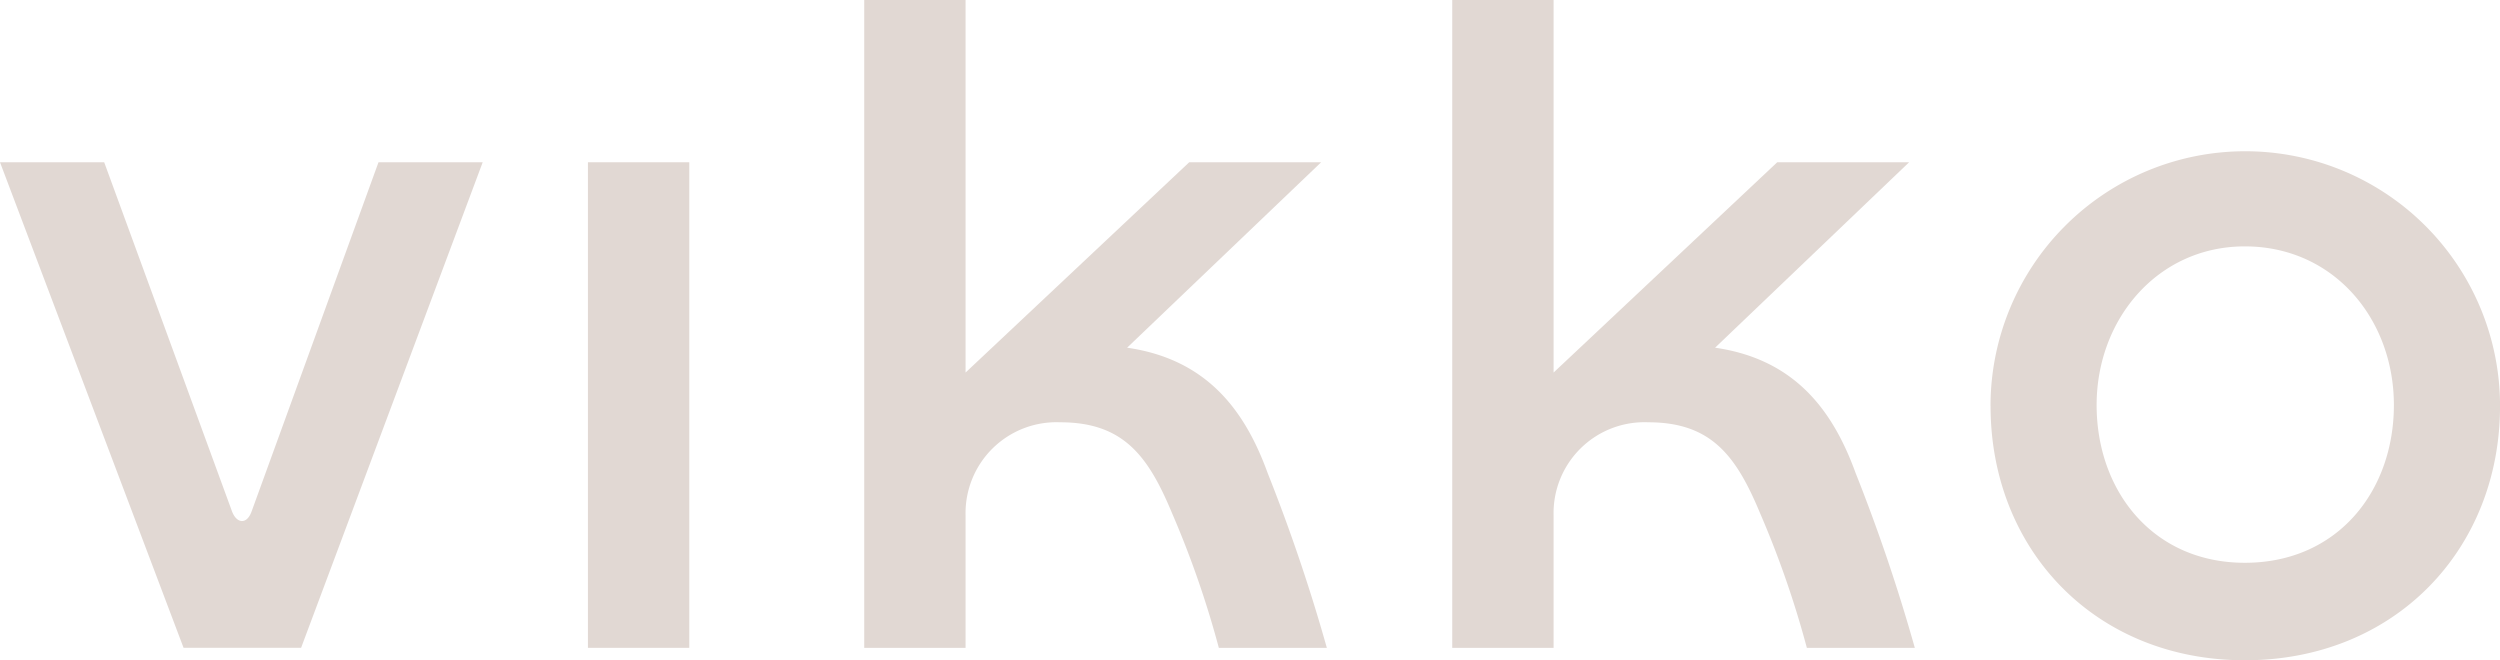 <svg viewBox="0 0 266.922 70.496" height="70.496" width="266.922" xmlns:xlink="http://www.w3.org/1999/xlink" xmlns="http://www.w3.org/2000/svg"><defs><clipPath id="a"><rect fill="#e1d8d3" height="70.496" width="266.922"></rect></clipPath></defs><g transform="translate(0 0.001)"><g clip-path="url(#a)" transform="translate(0 -0.001)"><path fill="#e1d8d3" transform="translate(0 7.784)" d="M0,9.539H11.124L24.8,46.894c.507,1.222,1.531,1.322,2.037,0L40.413,9.539H51.538L32.147,61.384H19.6Z"></path><rect fill="#e1d8d3" transform="translate(62.773 17.324)" height="51.845" width="10.821"></rect><path fill="#e1d8d3" transform="translate(41.459 0.001)" d="M50.813,0H61.634V39.776L85.513,17.322H99.6l-20.718,19.8c8.475,1.228,12.555,6.635,15,13.371a189.831,189.831,0,0,1,6.325,18.677H88.675a103.978,103.978,0,0,0-5-14.391c-2.551-6.123-5.206-9.693-11.942-9.693a9.706,9.706,0,0,0-10.1,9.9V69.168H50.813Z"></path><path fill="#e1d8d3" transform="translate(69.668 0.001)" d="M85.386,0H96.207V39.776l23.879-22.454h14.082l-20.718,19.8c8.475,1.228,12.555,6.635,15,13.371a189.831,189.831,0,0,1,6.325,18.677H123.248a103.975,103.975,0,0,0-5-14.391c-2.551-6.123-5.206-9.693-11.942-9.693a9.7,9.7,0,0,0-10.1,9.9V69.168H85.386Z"></path><path fill="#e1d8d3" transform="translate(95.491 7.188)" d="M117.035,36.161a27.2,27.2,0,1,1,54.4,0c0,15.306-11.224,27.146-27.246,27.146s-27.15-11.84-27.15-27.146M144.185,52.9c9.9,0,15.917-7.654,15.917-16.841s-6.426-16.941-15.917-16.941c-9.29,0-15.822,7.756-15.822,16.941S134.388,52.9,144.185,52.9"></path></g></g></svg>